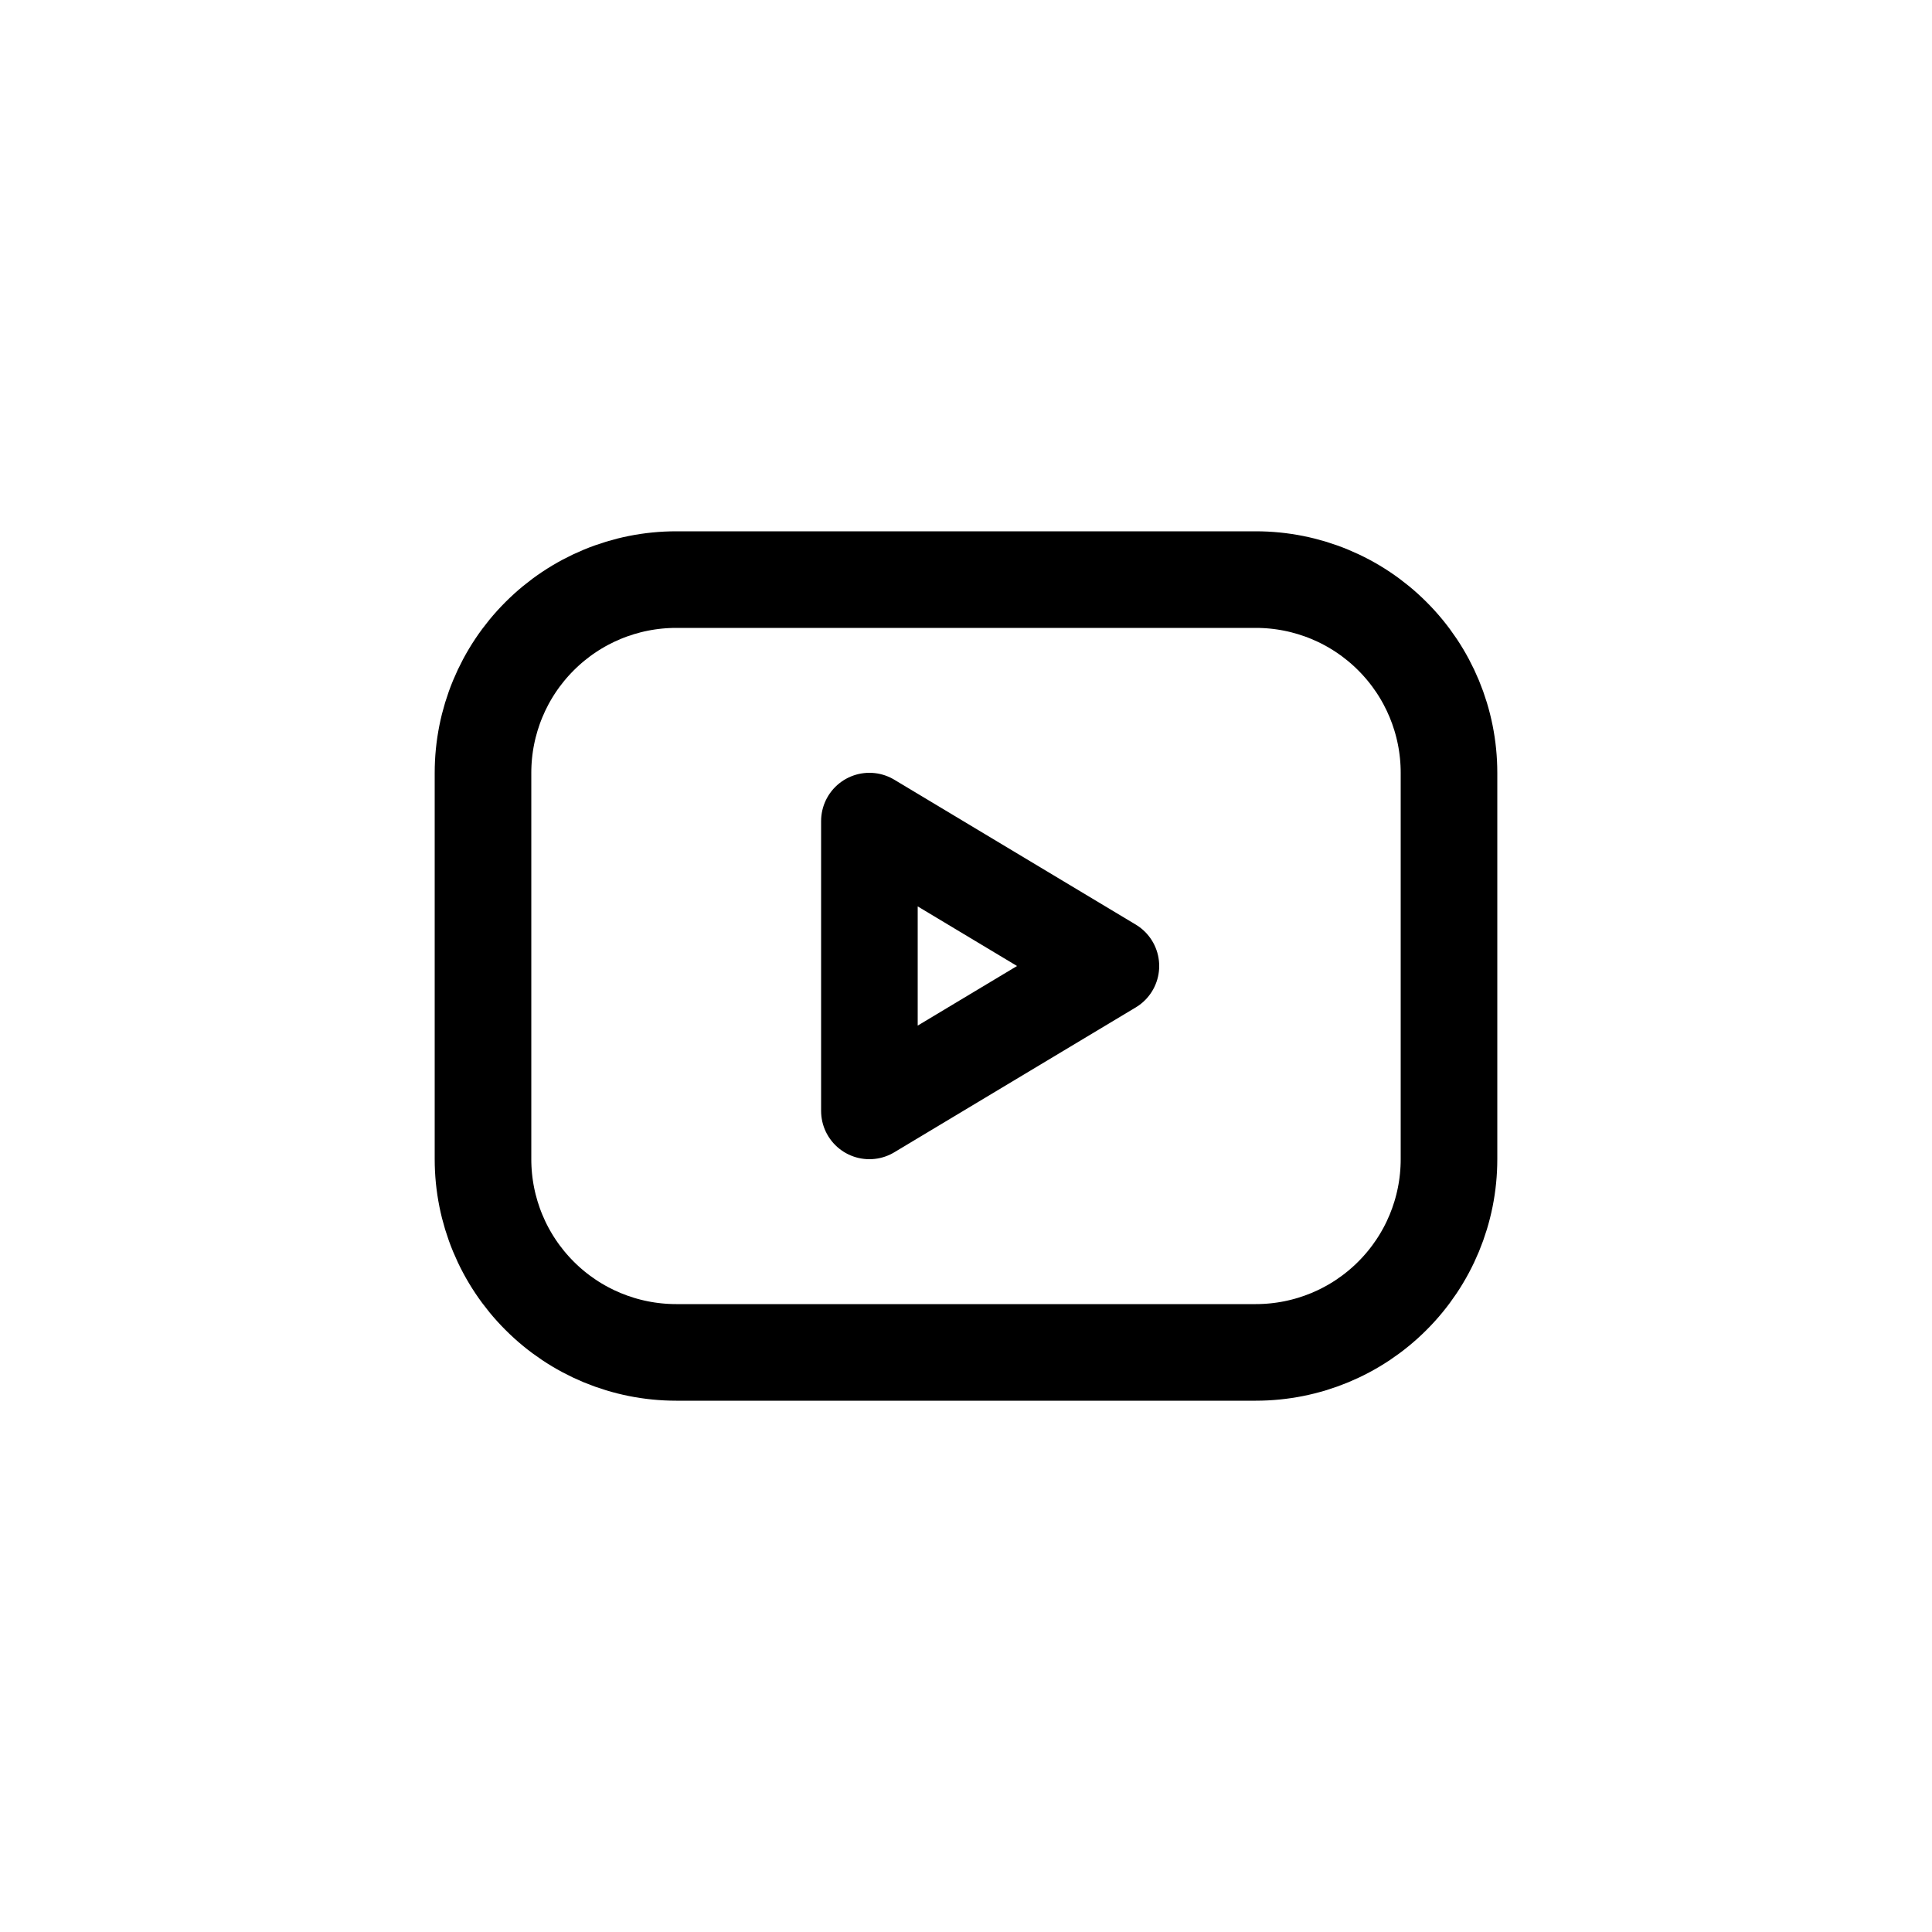 <?xml version="1.0" encoding="UTF-8"?> <svg xmlns="http://www.w3.org/2000/svg" width="40" height="40" viewBox="0 0 40 40" fill="none"><rect width="40" height="40" fill="white"></rect><g clip-path="url(#clip0_36557_32979)"><path d="M10 16C10 14.939 10.421 13.922 11.172 13.172C11.922 12.421 12.939 12 14 12H26C27.061 12 28.078 12.421 28.828 13.172C29.579 13.922 30 14.939 30 16V24C30 25.061 29.579 26.078 28.828 26.828C28.078 27.579 27.061 28 26 28H14C12.939 28 11.922 27.579 11.172 26.828C10.421 26.078 10 25.061 10 24V16Z" stroke="black" stroke-width="2" stroke-linecap="round" stroke-linejoin="round"></path><path d="M18 17L23 20L18 23V17Z" stroke="black" stroke-width="2" stroke-linecap="round" stroke-linejoin="round"></path></g><defs><clipPath id="clip0_36557_32979"><rect width="24" height="24" fill="white" transform="translate(8 8)"></rect></clipPath></defs></svg> 